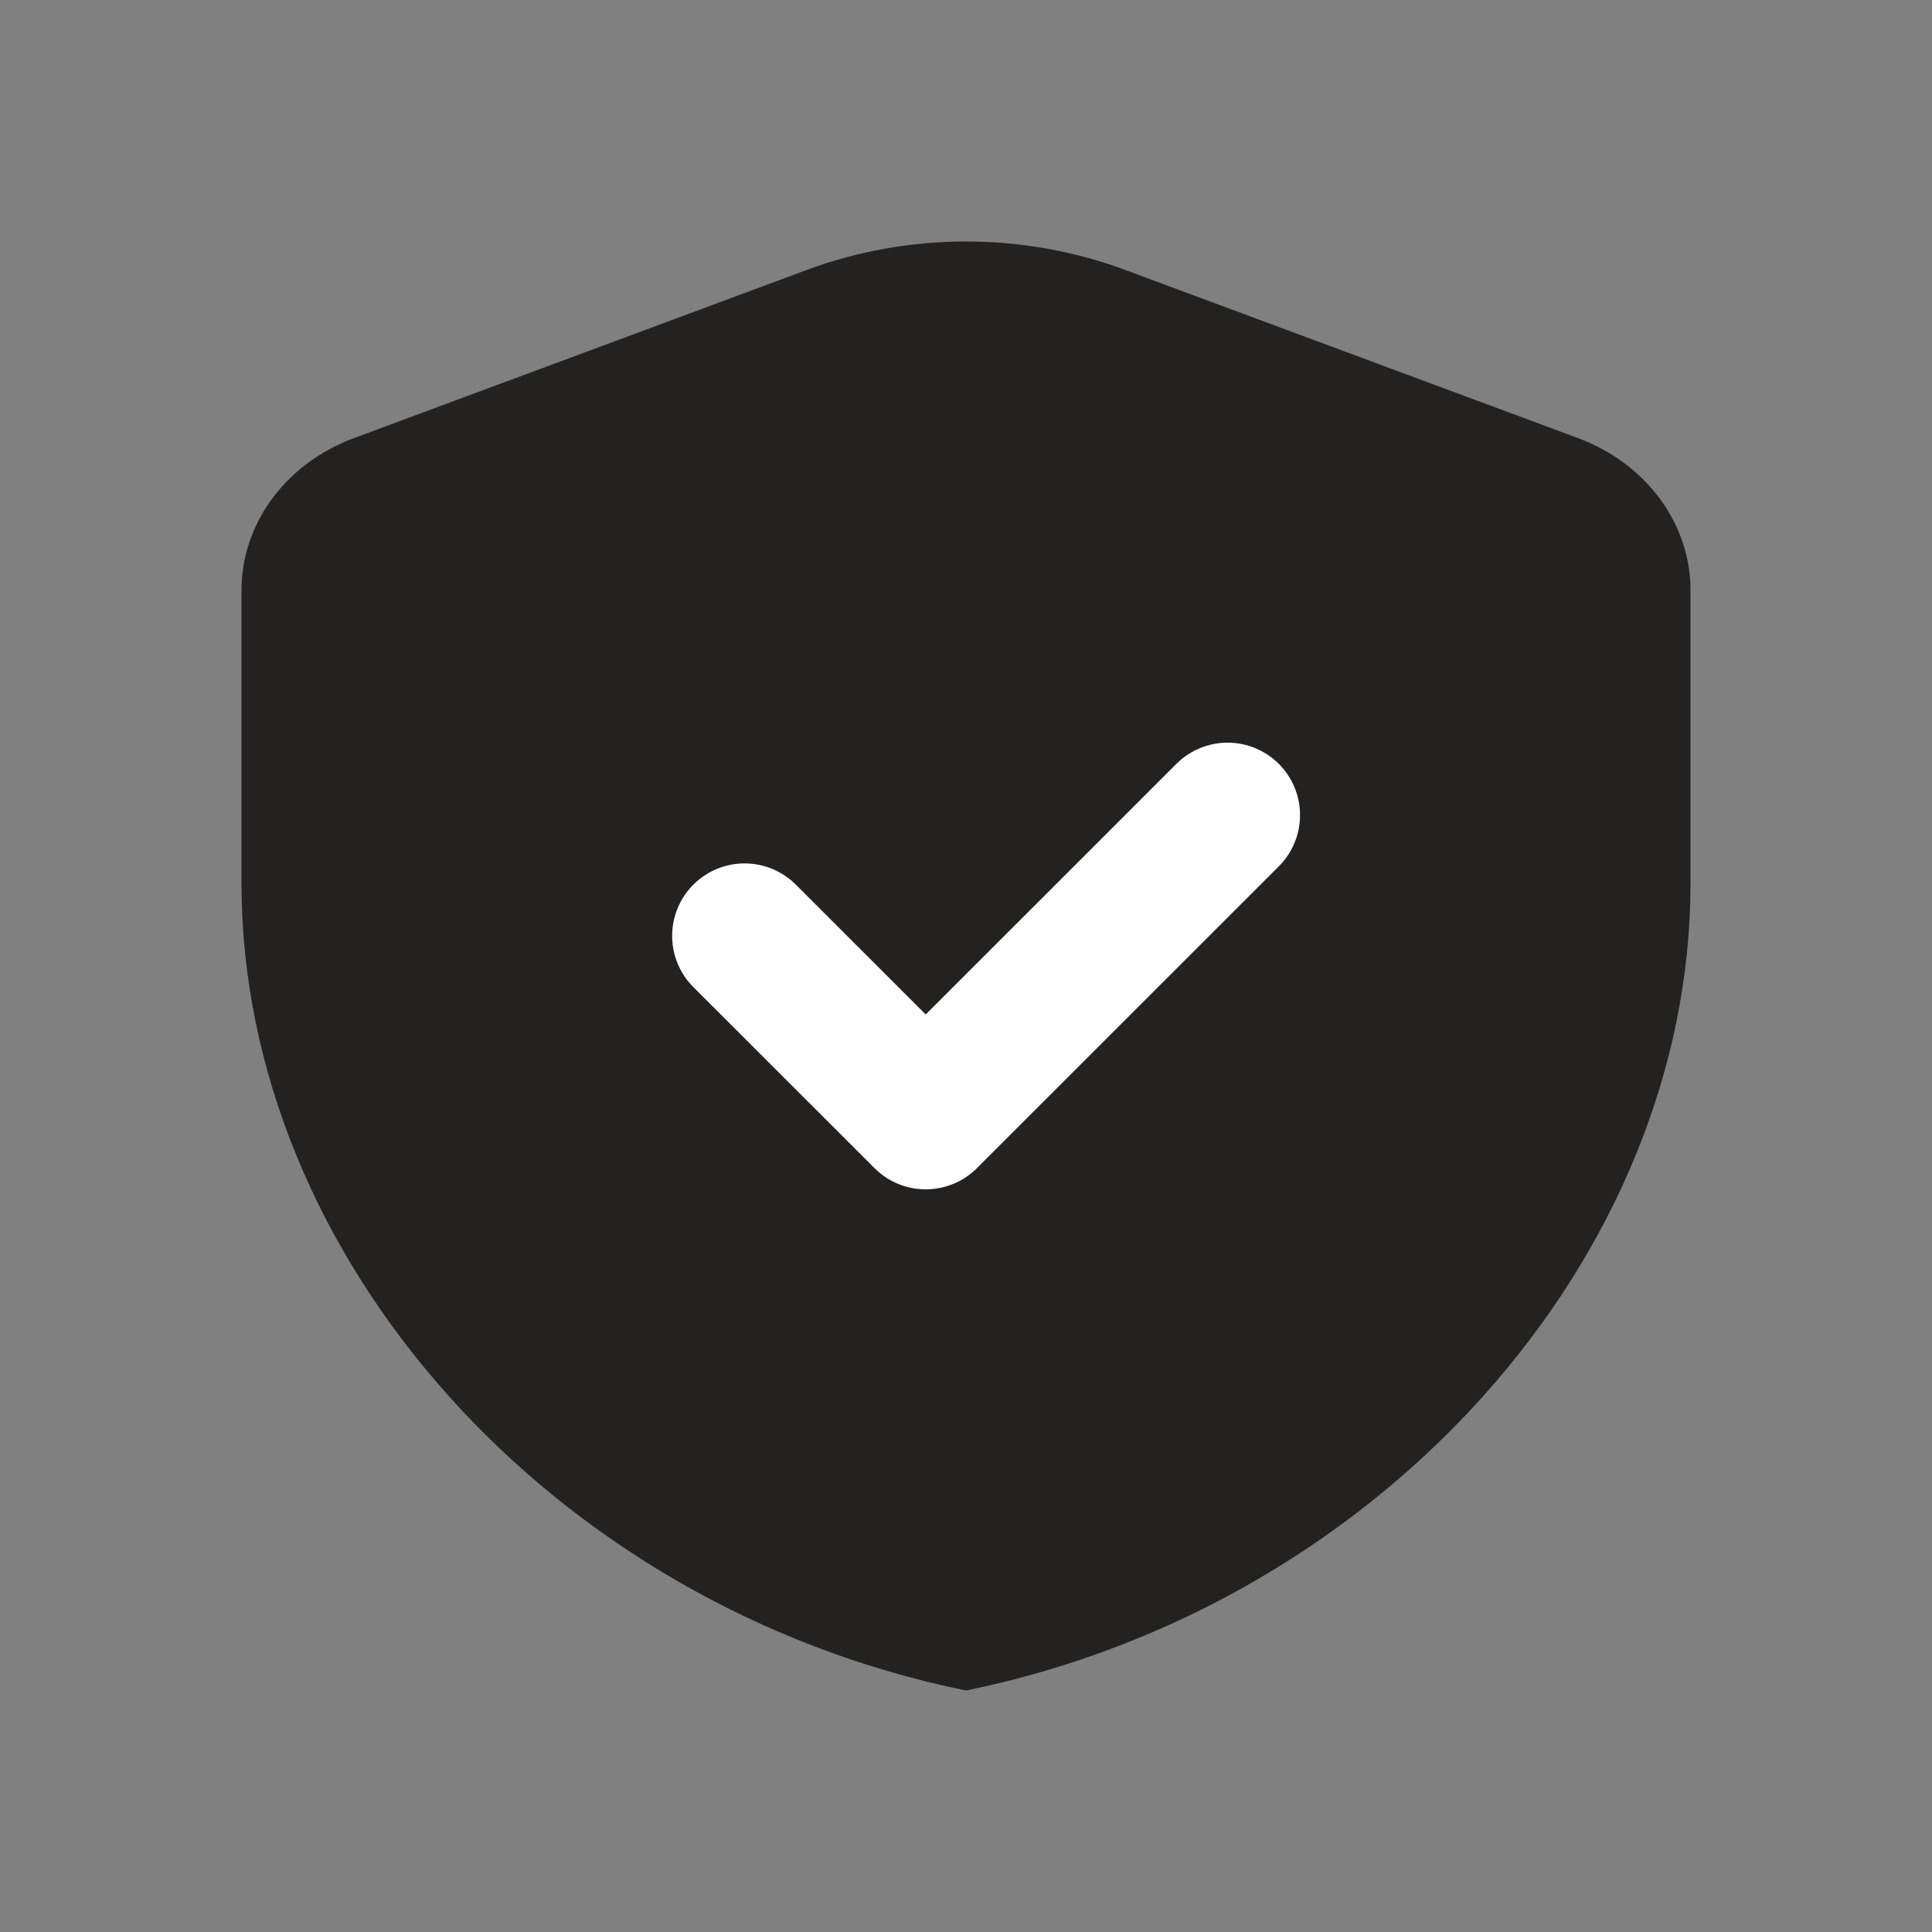 <svg width="20" height="20" viewBox="0 0 20 20" fill="none" xmlns="http://www.w3.org/2000/svg">
<rect x="0" y="0" width="20" height="20" fill="#808080" stroke="none"/>
<path fill-rule="evenodd" clip-rule="evenodd" d="M17.5 9.146C17.5 13.01 14.3 16.623 10 17.5C5.7 16.623 2.5 13.01 2.5 9.146V6.11C2.5 5.419 2.96 4.796 3.665 4.535L8.353 2.794C9.408 2.402 10.592 2.402 11.647 2.794L16.335 4.535C17.04 4.797 17.5 5.419 17.5 6.11V9.146Z" fill="#232220"/>
<path d="M12.708 8.438L9.583 11.562L7.708 9.688" stroke="white" stroke-width="1.5" stroke-linecap="round" stroke-linejoin="round"/>
</svg>
